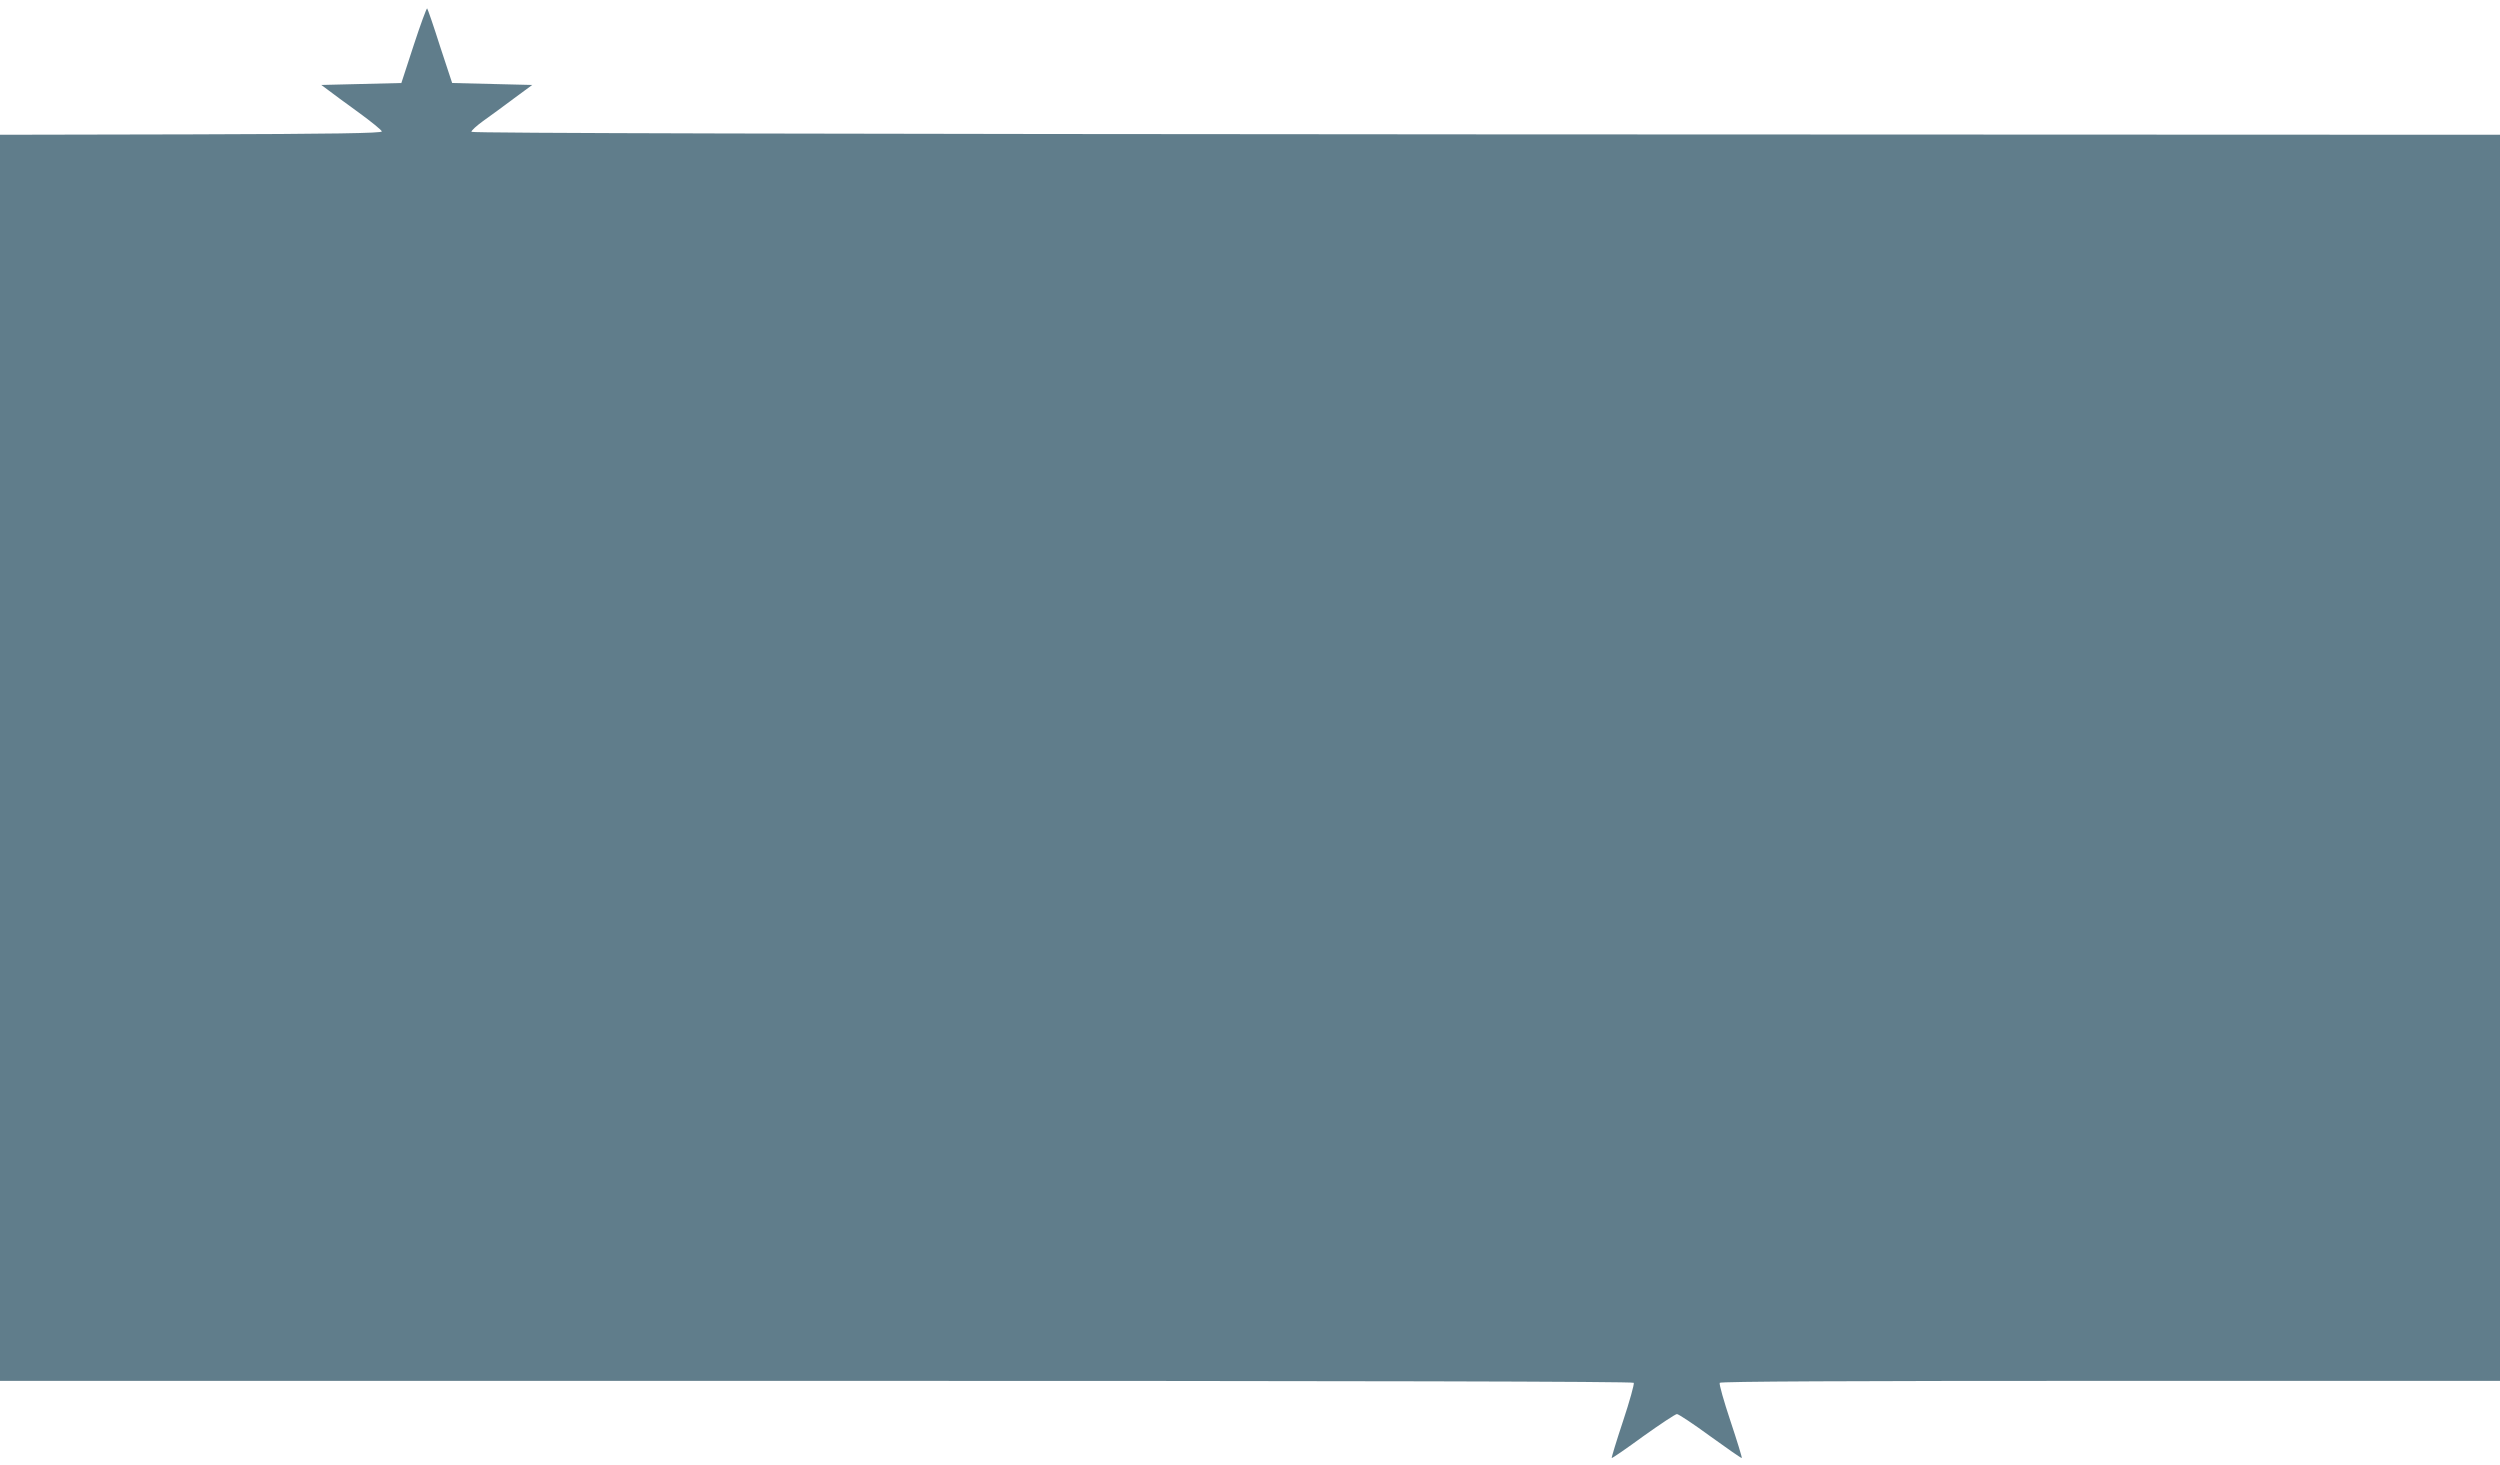 <?xml version="1.0" standalone="no"?>
<!DOCTYPE svg PUBLIC "-//W3C//DTD SVG 20010904//EN"
 "http://www.w3.org/TR/2001/REC-SVG-20010904/DTD/svg10.dtd">
<svg version="1.0" xmlns="http://www.w3.org/2000/svg"
 width="1280pt" height="750pt" viewBox="0 0 1280 750"
 preserveAspectRatio="xMidYMid meet">
<g transform="translate(0,750) scale(0.1,-0.1)"
fill="#607d8b" stroke="none">
<path d="M2118 7268 l-63 -193 -205 -5 -205 -5 35 -26 c19 -15 89 -66 155
-114 66 -48 120 -92 120 -98 0 -9 -248 -13 -977 -15 l-978 -2 0 -3190 0 -3190
4179 0 c2781 0 4182 -3 4186 -10 3 -6 -21 -94 -55 -196 -34 -102 -60 -188 -58
-189 2 -2 75 48 161 111 87 62 165 114 173 114 8 0 85 -51 171 -114 87 -63
159 -113 161 -111 2 2 -24 87 -58 189 -34 102 -59 190 -55 196 4 7 649 10
2001 10 l1994 0 0 3190 0 3190 -5192 2 c-3450 2 -5192 6 -5194 13 -2 6 25 30
59 55 34 24 105 76 157 115 l95 70 -205 5 -205 5 -62 188 c-33 104 -63 191
-66 194 -3 2 -34 -82 -69 -189z"/>
</g>
</svg>
